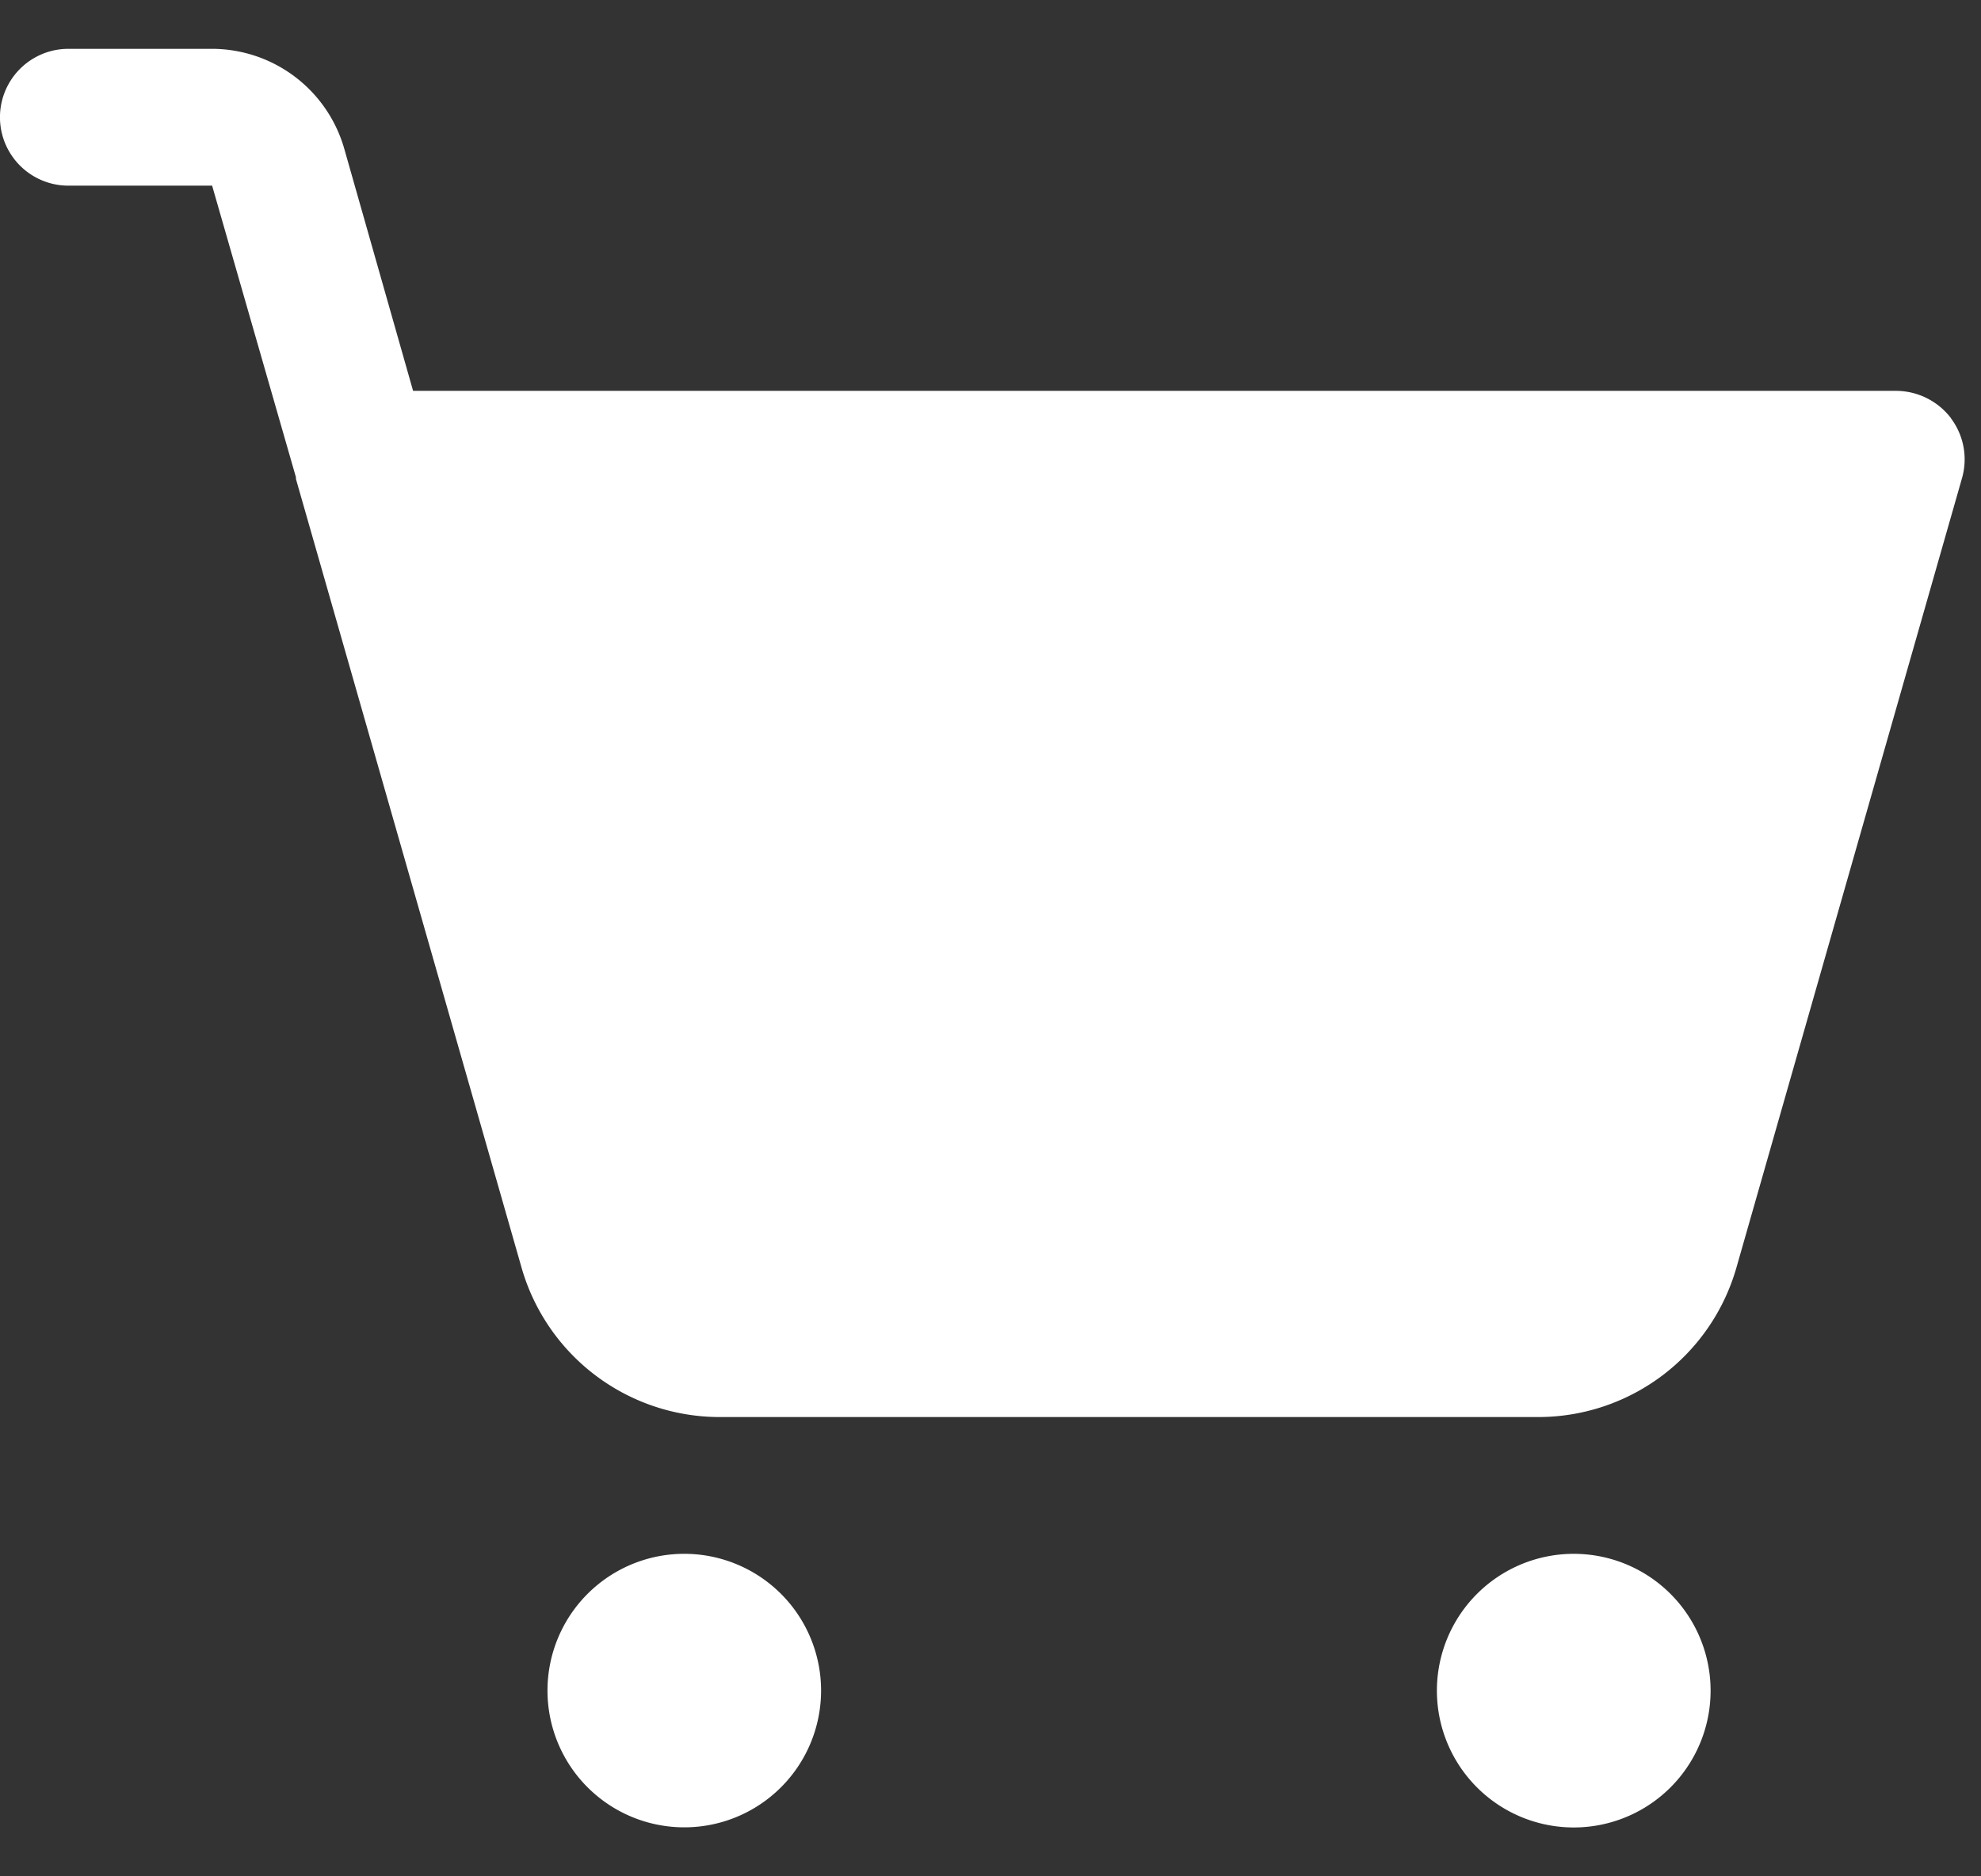 <svg xmlns="http://www.w3.org/2000/svg" width="38" height="36" viewBox="0 0 38 36">
  <rect x="0" y="0" width="38" height="36" fill="#333333" stroke="none"/>
  <defs>
    <style>
      .cls-1 {
        fill: #fff;
        fill-rule: evenodd;
      }
    </style>
  </defs>
  <path id="Vector" class="cls-1" d="M32.813,32.437a2.625,2.625,0,1,1-.769-1.856A2.625,2.625,0,0,1,32.813,32.437ZM13.125,29.812a2.624,2.624,0,1,0,1.856.768A2.628,2.628,0,0,0,13.125,29.812Zm24.3-21.788a1.331,1.331,0,0,0-1.05-.525H7.924L6.6,2.841A2.643,2.643,0,0,0,4.069.937H1.312a1.312,1.312,0,1,0,0,2.625H4.069L5.677,9.157V9.19l4.331,15.143a3.955,3.955,0,0,0,3.79,2.855H29.515a3.955,3.955,0,0,0,3.79-2.855L37.636,9.173A1.312,1.312,0,0,0,37.423,8.025Z"/>
</svg>
